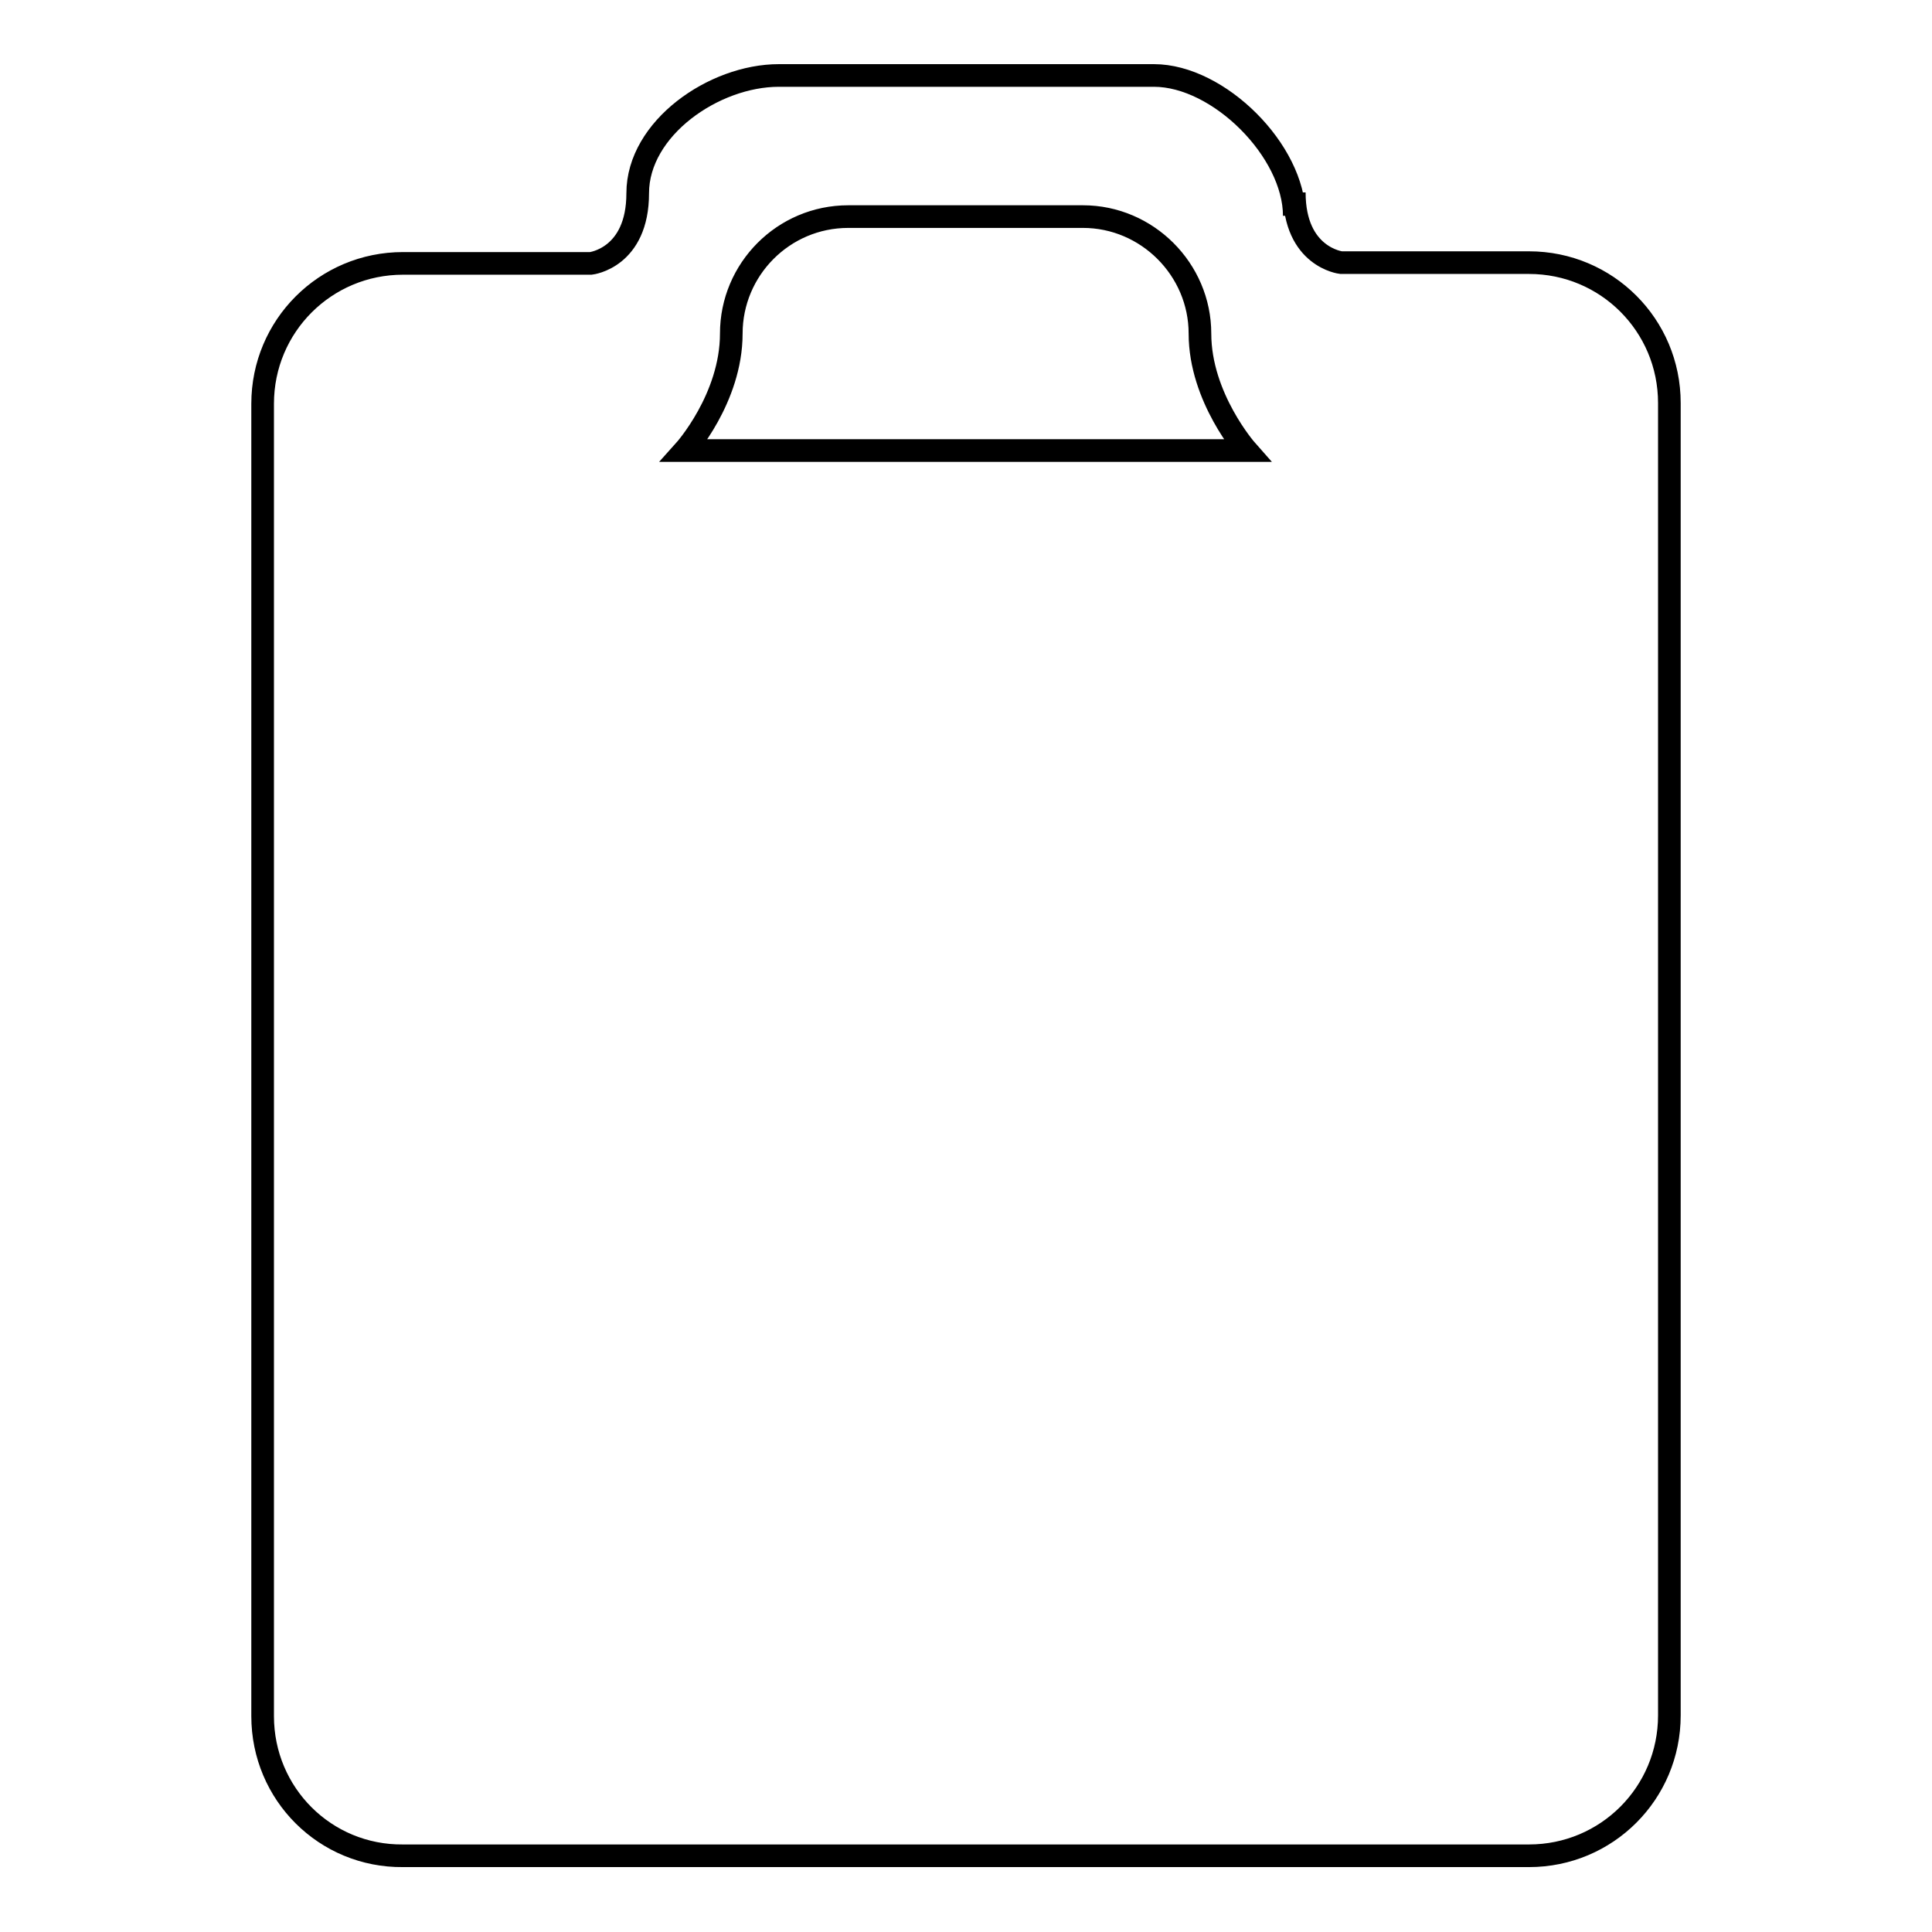 <?xml version="1.0" encoding="utf-8"?>
<!-- Svg Vector Icons : http://www.onlinewebfonts.com/icon -->
<!DOCTYPE svg PUBLIC "-//W3C//DTD SVG 1.1//EN" "http://www.w3.org/Graphics/SVG/1.1/DTD/svg11.dtd">
<svg version="1.1" xmlns="http://www.w3.org/2000/svg" xmlns:xlink="http://www.w3.org/1999/xlink" x="0px" y="0px" viewBox="0 0 256 256" enable-background="new 0 0 256 256" xml:space="preserve">
<g><g><path stroke-width="3" fill-opacity="0" stroke="#000000"  d="M34.8,227.4V53.5c0-10.3,8.3-18.6,18.6-18.6h24.9c0,0,6.2-0.7,6.2-9.3S94.6,10,103.2,10h49.7c8.6,0,18.6,10,18.6,18.6v-3.1c0,8.6,6.2,9.3,6.2,9.3h24.9c10.3,0,18.6,8.3,18.6,18.6v173.9c0,10.3-8.3,18.6-18.6,18.6H53.4C43.1,246,34.8,237.7,34.8,227.4z M90.7,59.7h74.5c0,0-6.2-7-6.2-15.5s-7-15.5-15.5-15.5h-31.1c-8.6,0-15.5,7-15.5,15.5C96.9,52.8,90.7,59.7,90.7,59.7z"/></g></g>
</svg>